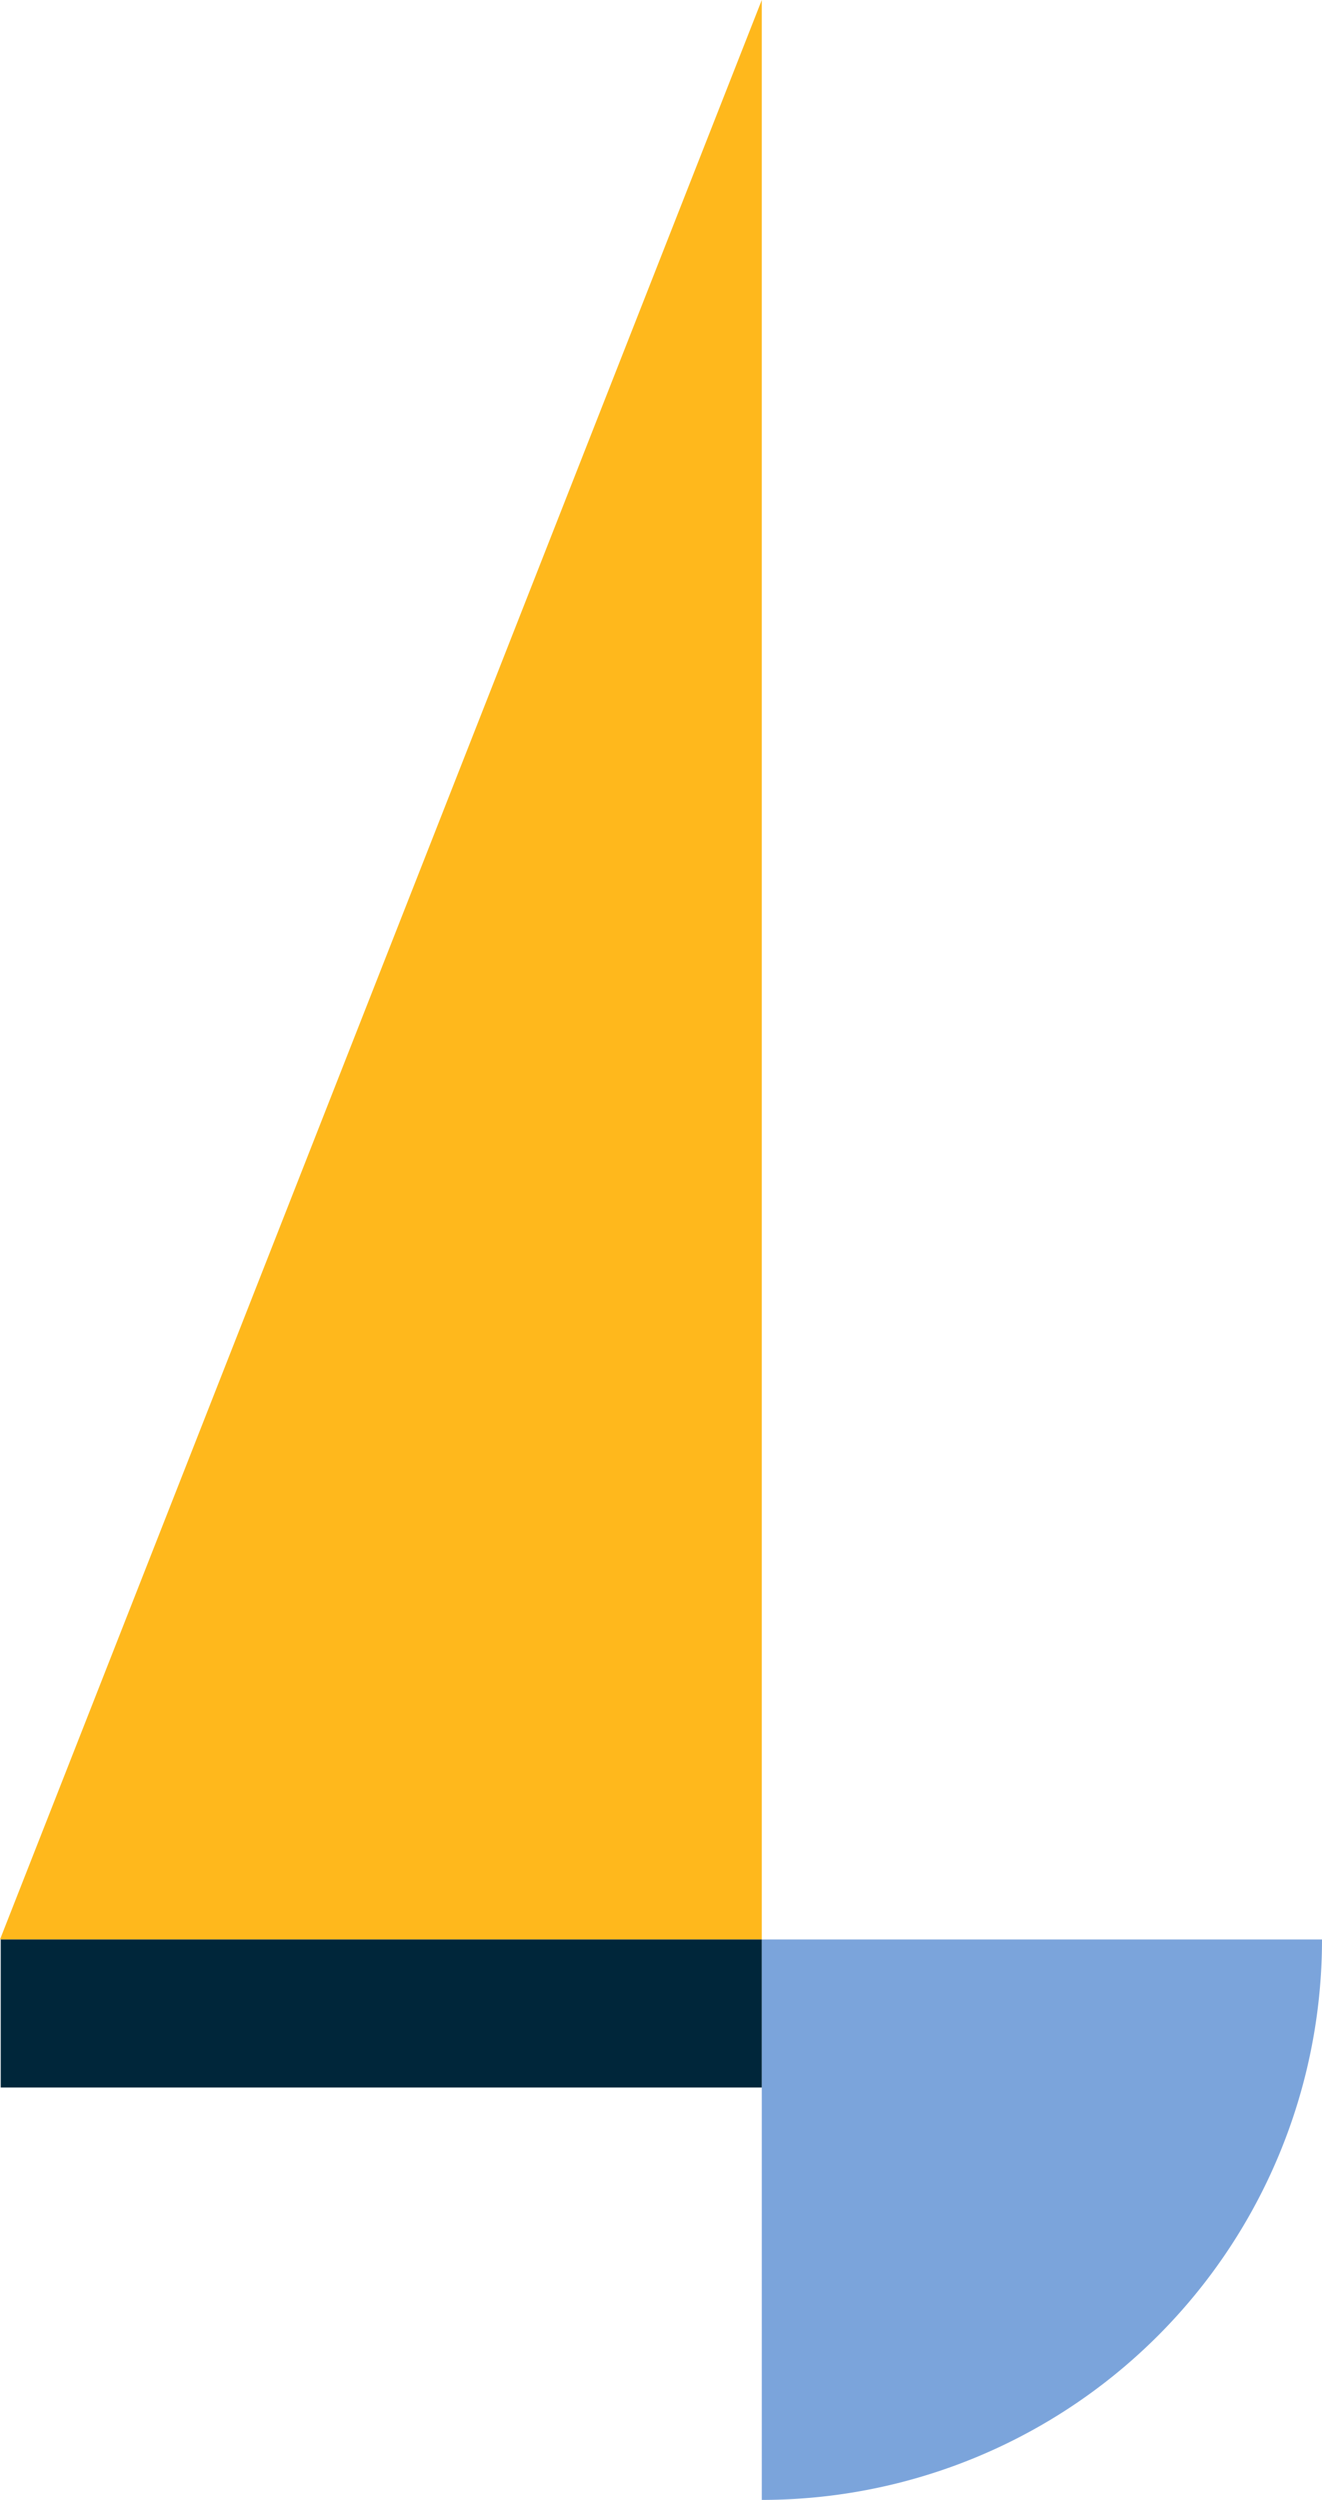 <svg xmlns="http://www.w3.org/2000/svg" width="125.069" height="236.421" viewBox="0 0 125.069 236.421">
  <defs>
    <style>
      .cls-1 {
        fill: #7ba4db;
      }

      .cls-2 {
        fill: #ffb81c;
      }

      .cls-3 {
        fill: #00263a;
      }
    </style>
  </defs>
  <g id="left_shapes" data-name="left shapes" transform="translate(-175 -1630.579)">
    <path id="Path_28306" data-name="Path 28306" class="cls-1" d="M0,0A53,53,0,0,0,53,53V0Z" transform="translate(247.069 1867) rotate(-90)"/>
    <path id="Path_28307" data-name="Path 28307" class="cls-2" d="M0,0V183.421l12.928-32.9L47.645,62.161,72.069,0Z" transform="translate(247.069 1814) rotate(180)"/>
    <rect id="Rectangle_5972" data-name="Rectangle 5972" class="cls-3" width="14" height="72" transform="translate(175.069 1828) rotate(-90)"/>
  </g>
</svg>
